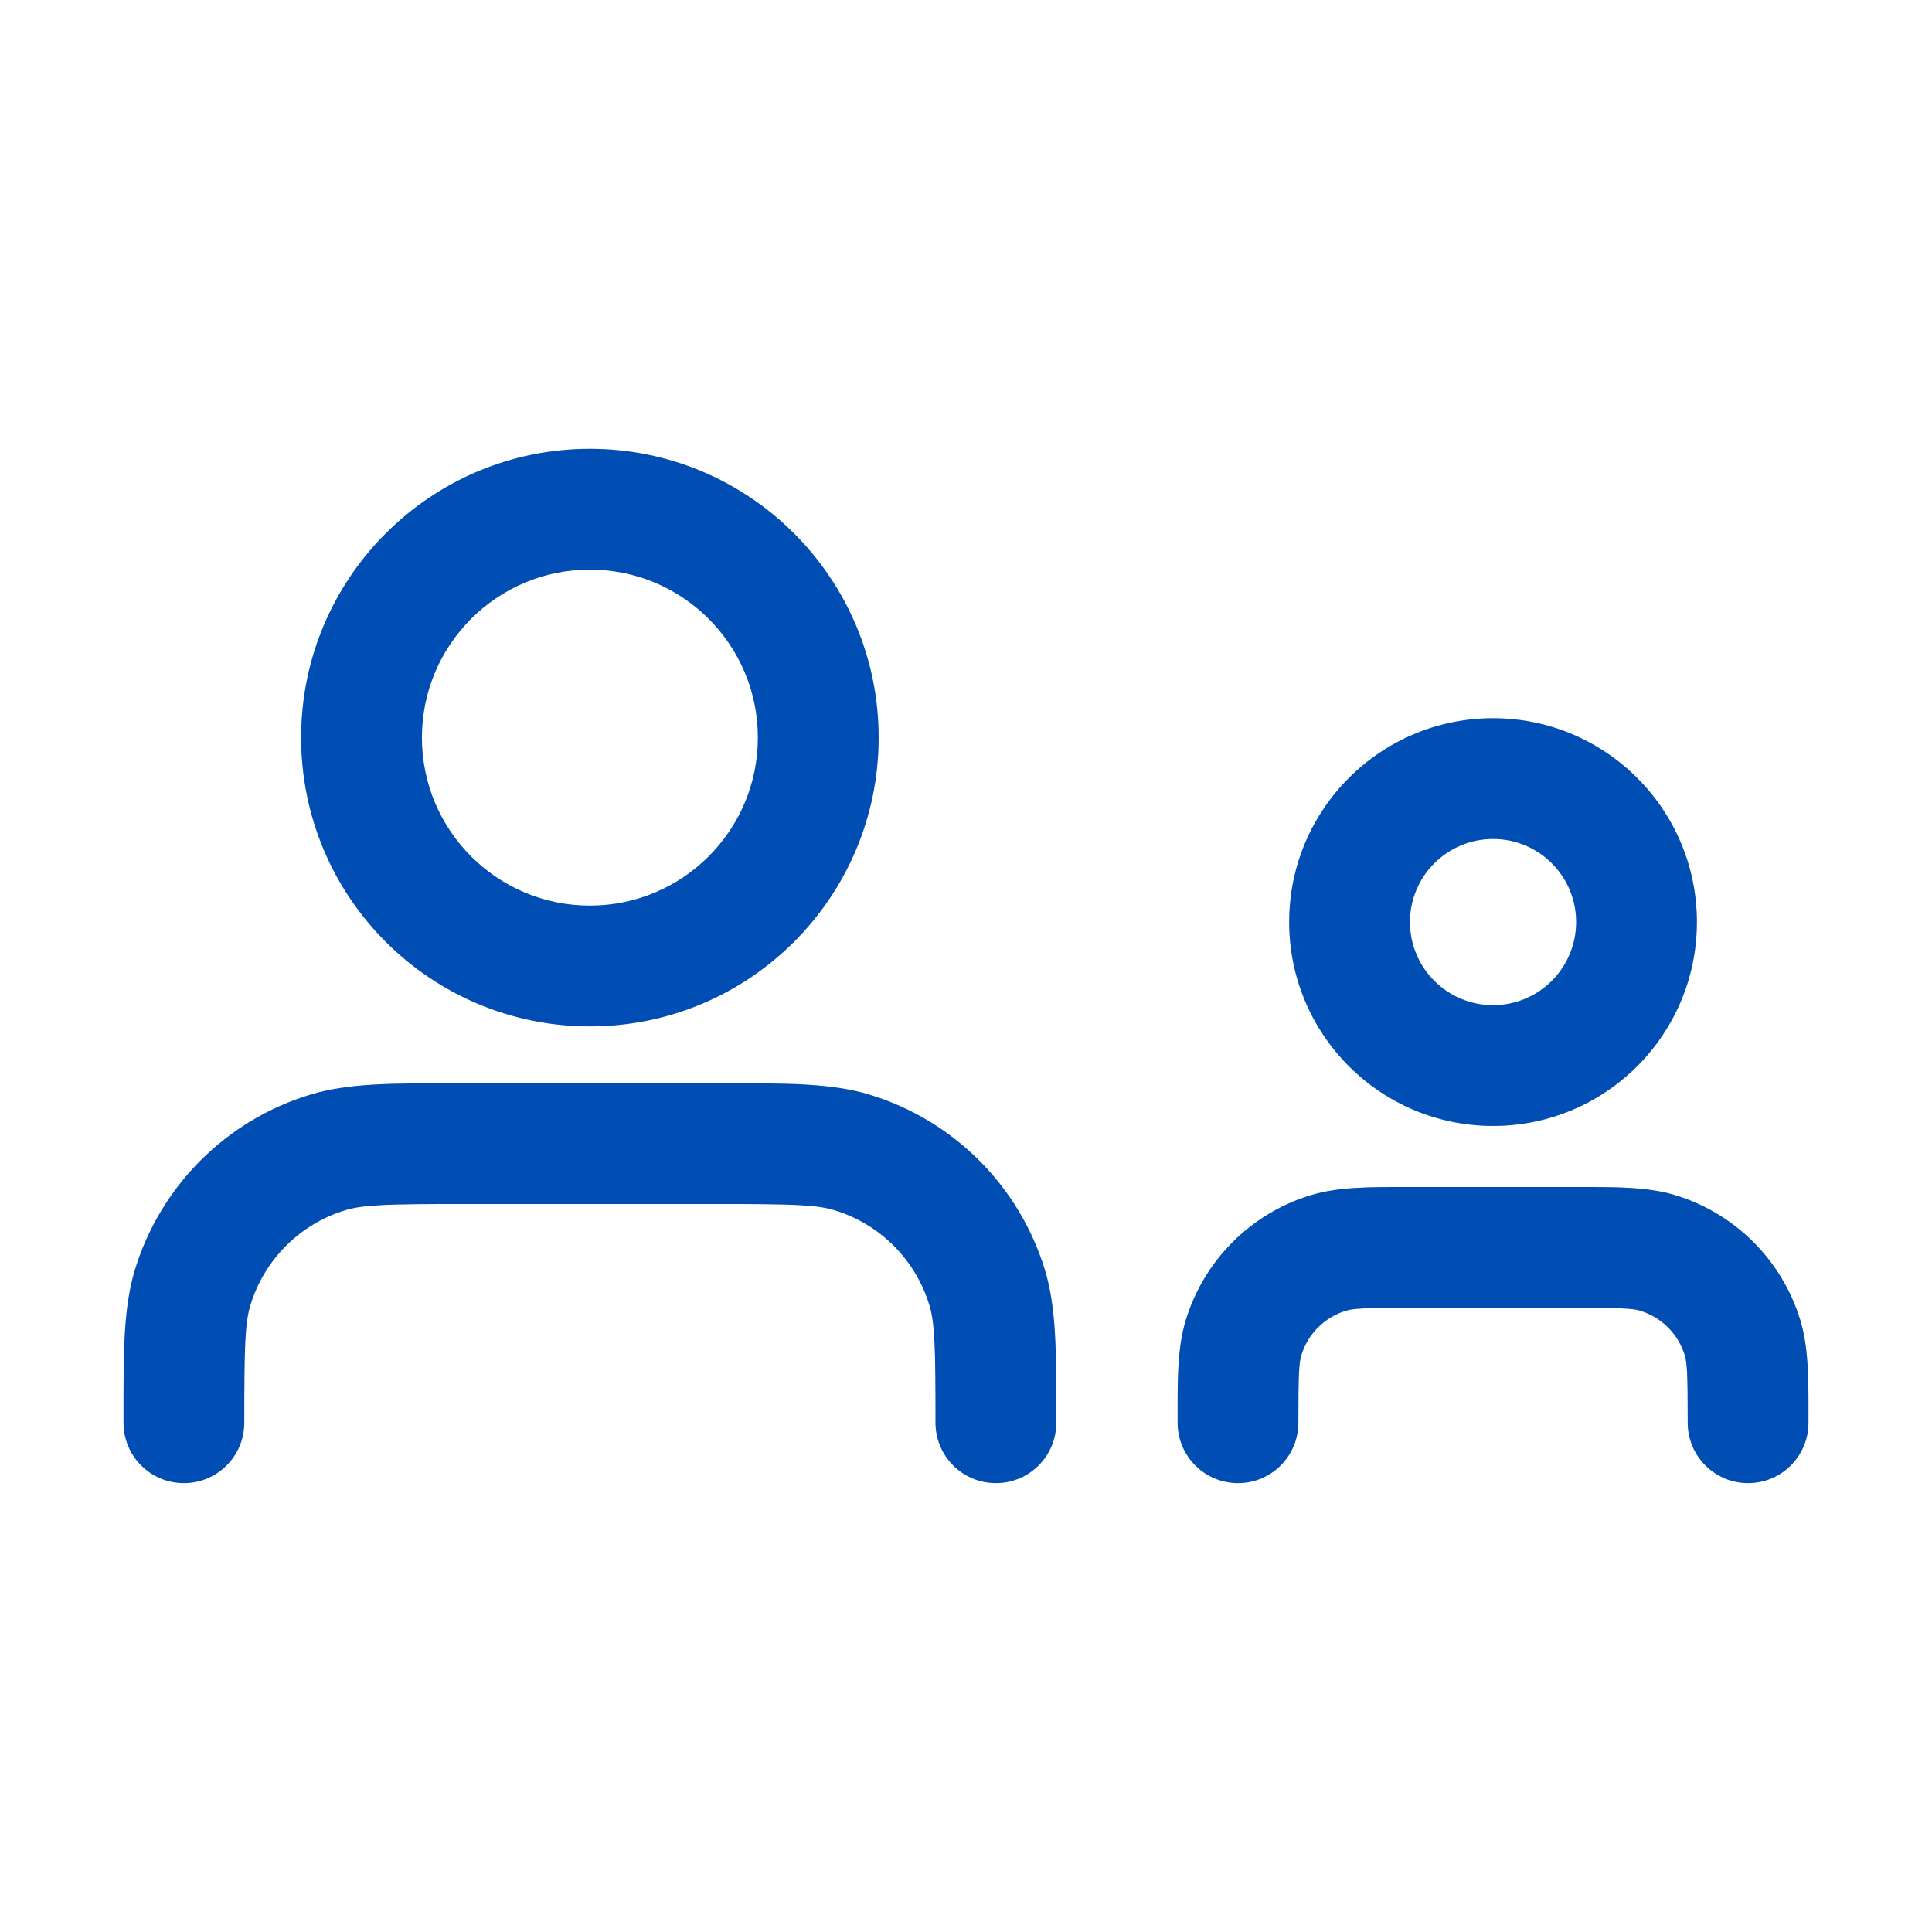 <svg width="32" height="32" viewBox="0 0 32 32" fill="none" xmlns="http://www.w3.org/2000/svg">
<path fill-rule="evenodd" clip-rule="evenodd" d="M6.988 12.217C6.988 10.68 8.234 9.434 9.77 9.434C11.307 9.434 12.553 10.68 12.553 12.217C12.553 13.754 11.307 15 9.77 15C8.234 15 6.988 13.754 6.988 12.217ZM9.77 7.434C7.129 7.434 4.988 9.576 4.988 12.217C4.988 14.859 7.129 17 9.77 17C12.412 17 14.553 14.859 14.553 12.217C14.553 9.576 12.412 7.434 9.77 7.434ZM7.669 17.942L7.506 17.942C6.492 17.942 5.764 17.941 5.142 18.13C3.747 18.553 2.656 19.644 2.233 21.038C2.045 21.66 2.045 22.388 2.046 23.403L2.046 23.565C2.046 24.118 2.493 24.565 3.046 24.565C3.598 24.565 4.046 24.118 4.046 23.565C4.046 22.32 4.056 21.918 4.147 21.619C4.376 20.864 4.967 20.273 5.722 20.044C6.022 19.953 6.423 19.942 7.669 19.942H11.872C13.118 19.942 13.519 19.953 13.819 20.044C14.574 20.273 15.165 20.864 15.394 21.619C15.485 21.918 15.495 22.32 15.495 23.565C15.495 24.118 15.943 24.565 16.495 24.565C17.048 24.565 17.495 24.118 17.495 23.565L17.495 23.403C17.496 22.388 17.496 21.66 17.308 21.038C16.884 19.644 15.793 18.553 14.399 18.13C13.777 17.941 13.049 17.942 12.034 17.942L11.872 17.942H7.669ZM23.353 15.272C23.353 14.512 23.969 13.896 24.73 13.896C25.49 13.896 26.106 14.512 26.106 15.272C26.106 16.032 25.49 16.649 24.73 16.649C23.969 16.649 23.353 16.032 23.353 15.272ZM24.73 11.896C22.865 11.896 21.353 13.408 21.353 15.272C21.353 17.137 22.865 18.649 24.73 18.649C26.594 18.649 28.106 17.137 28.106 15.272C28.106 13.408 26.594 11.896 24.73 11.896ZM23.409 19.661L23.279 19.661H23.279C22.672 19.66 22.16 19.66 21.714 19.795C20.719 20.097 19.941 20.875 19.639 21.87C19.503 22.316 19.504 22.828 19.505 23.436V23.436L19.505 23.565C19.505 24.118 19.953 24.565 20.505 24.565C21.057 24.565 21.505 24.118 21.505 23.565C21.505 22.756 21.516 22.572 21.553 22.45C21.66 22.095 21.939 21.817 22.294 21.709C22.416 21.672 22.599 21.661 23.409 21.661H26.05C26.859 21.661 27.043 21.672 27.165 21.709C27.52 21.817 27.798 22.095 27.906 22.45C27.943 22.572 27.954 22.756 27.954 23.565C27.954 24.118 28.402 24.565 28.954 24.565C29.506 24.565 29.954 24.118 29.954 23.565L29.954 23.436C29.955 22.828 29.955 22.316 29.82 21.87C29.518 20.875 28.74 20.097 27.745 19.795C27.299 19.66 26.787 19.66 26.18 19.661H26.18L26.05 19.661H23.409Z" fill="#D9D9D9"/>
<path fill-rule="evenodd" clip-rule="evenodd" d="M6.988 12.217C6.988 10.68 8.234 9.434 9.77 9.434C11.307 9.434 12.553 10.68 12.553 12.217C12.553 13.754 11.307 15 9.77 15C8.234 15 6.988 13.754 6.988 12.217ZM9.77 7.434C7.129 7.434 4.988 9.576 4.988 12.217C4.988 14.859 7.129 17 9.77 17C12.412 17 14.553 14.859 14.553 12.217C14.553 9.576 12.412 7.434 9.77 7.434ZM7.669 17.942L7.506 17.942C6.492 17.942 5.764 17.941 5.142 18.13C3.747 18.553 2.656 19.644 2.233 21.038C2.045 21.66 2.045 22.388 2.046 23.403L2.046 23.565C2.046 24.118 2.493 24.565 3.046 24.565C3.598 24.565 4.046 24.118 4.046 23.565C4.046 22.32 4.056 21.918 4.147 21.619C4.376 20.864 4.967 20.273 5.722 20.044C6.022 19.953 6.423 19.942 7.669 19.942H11.872C13.118 19.942 13.519 19.953 13.819 20.044C14.574 20.273 15.165 20.864 15.394 21.619C15.485 21.918 15.495 22.32 15.495 23.565C15.495 24.118 15.943 24.565 16.495 24.565C17.048 24.565 17.495 24.118 17.495 23.565L17.495 23.403C17.496 22.388 17.496 21.66 17.308 21.038C16.884 19.644 15.793 18.553 14.399 18.13C13.777 17.941 13.049 17.942 12.034 17.942L11.872 17.942H7.669ZM23.353 15.272C23.353 14.512 23.969 13.896 24.73 13.896C25.49 13.896 26.106 14.512 26.106 15.272C26.106 16.032 25.49 16.649 24.73 16.649C23.969 16.649 23.353 16.032 23.353 15.272ZM24.73 11.896C22.865 11.896 21.353 13.408 21.353 15.272C21.353 17.137 22.865 18.649 24.73 18.649C26.594 18.649 28.106 17.137 28.106 15.272C28.106 13.408 26.594 11.896 24.73 11.896ZM23.409 19.661L23.279 19.661H23.279C22.672 19.66 22.16 19.66 21.714 19.795C20.719 20.097 19.941 20.875 19.639 21.87C19.503 22.316 19.504 22.828 19.505 23.436V23.436L19.505 23.565C19.505 24.118 19.953 24.565 20.505 24.565C21.057 24.565 21.505 24.118 21.505 23.565C21.505 22.756 21.516 22.572 21.553 22.45C21.66 22.095 21.939 21.817 22.294 21.709C22.416 21.672 22.599 21.661 23.409 21.661H26.05C26.859 21.661 27.043 21.672 27.165 21.709C27.52 21.817 27.798 22.095 27.906 22.45C27.943 22.572 27.954 22.756 27.954 23.565C27.954 24.118 28.402 24.565 28.954 24.565C29.506 24.565 29.954 24.118 29.954 23.565L29.954 23.436C29.955 22.828 29.955 22.316 29.82 21.87C29.518 20.875 28.74 20.097 27.745 19.795C27.299 19.66 26.787 19.66 26.18 19.661H26.18L26.05 19.661H23.409Z" fill="#004EB3"/>
</svg>
